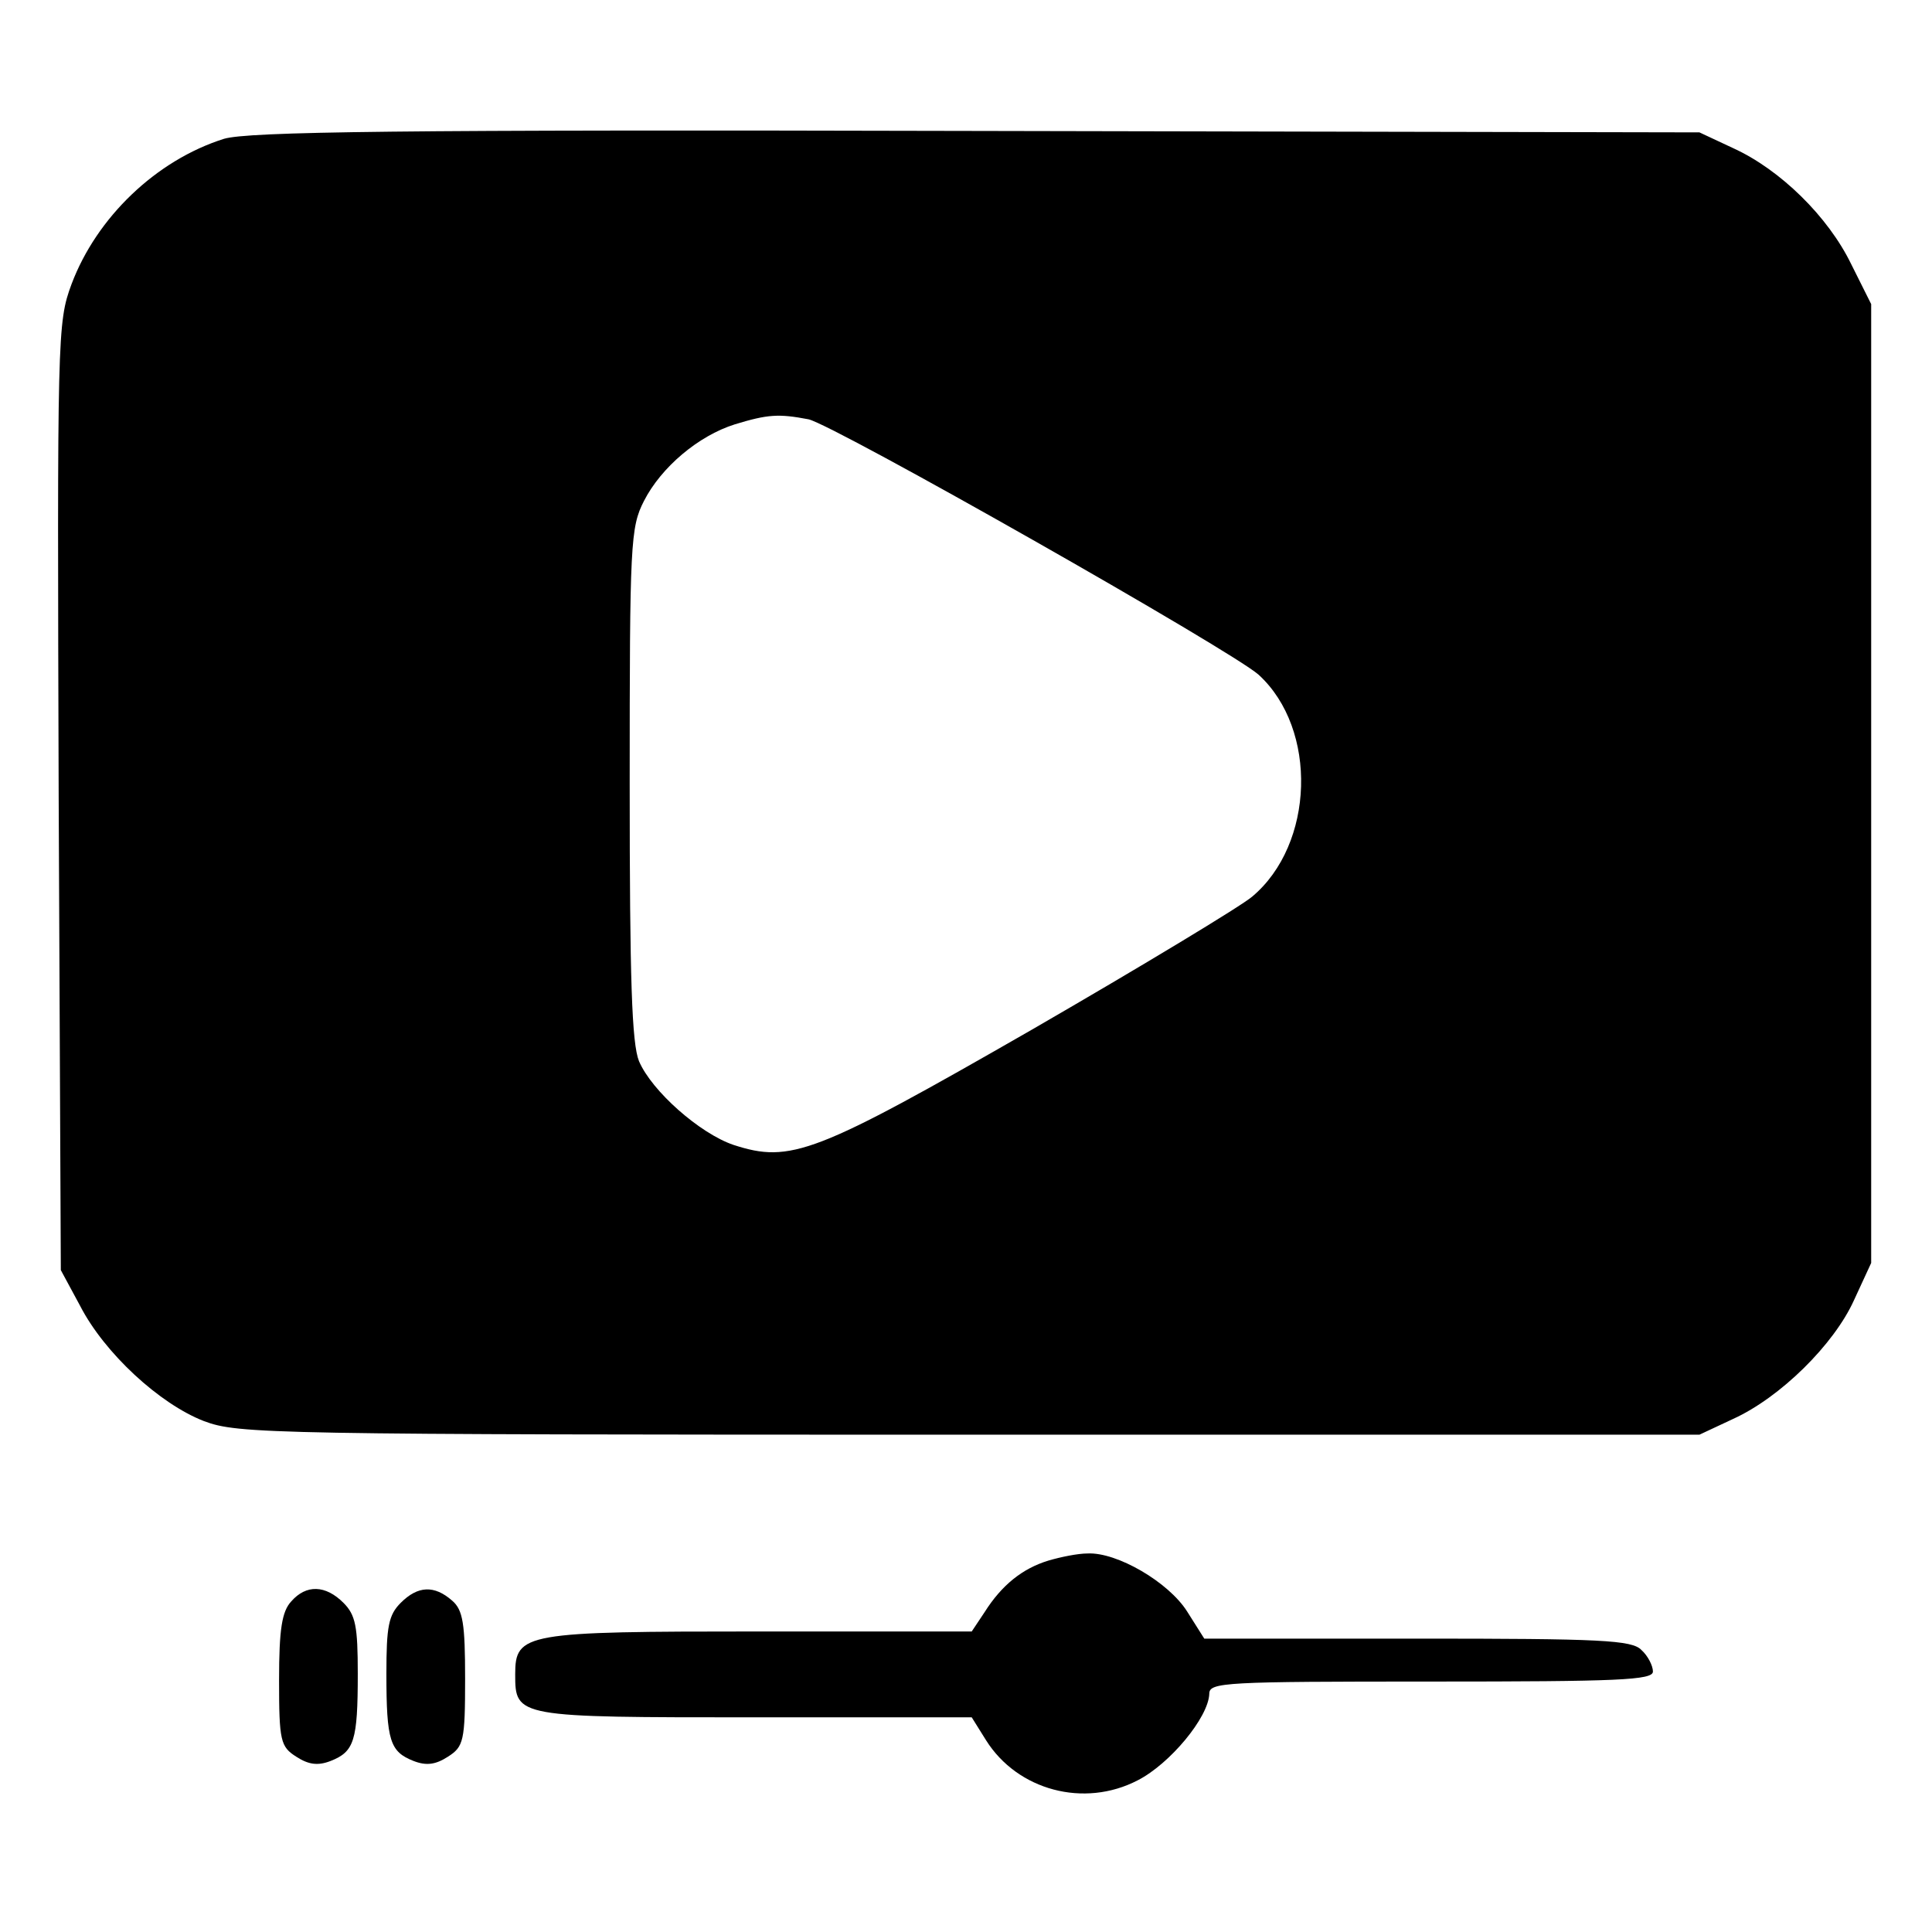 <?xml version="1.0" standalone="no"?>
<!DOCTYPE svg PUBLIC "-//W3C//DTD SVG 20010904//EN"
 "http://www.w3.org/TR/2001/REC-SVG-20010904/DTD/svg10.dtd">
<svg version="1.0" xmlns="http://www.w3.org/2000/svg"
 width="270pt" height="270pt" viewBox="0 0 270 270"
 preserveAspectRatio="xMidYMid meet">
<g transform="translate(0,270) scale(0.1,-0.1)"
fill="#000000" stroke="none">
<path d="M313 2506 c-95 -30 -178 -110 -213 -203 -20 -54 -20 -70 -18 -717 l3
-661 27 -50 c34 -66 111 -137 173 -161 48 -18 89 -19 1070 -19 l1020 0 47 22
c66 30 141 104 169 166 l24 52 0 670 0 670 -28 56 c-32 66 -99 132 -165 162
l-47 22 -1010 2 c-812 2 -1018 -1 -1052 -11z m817 -392 c36 -8 591 -323 629
-357 83 -76 78 -237 -9 -310 -15 -13 -154 -97 -308 -186 -303 -174 -337 -187
-417 -161 -47 16 -114 75 -132 117 -10 25 -13 112 -13 388 0 336 1 358 20 395
24 47 76 91 127 107 46 14 61 15 103 7z"/>
<path d="M1465 519 c-36 -11 -65 -34 -89 -72 l-18 -27 -297 0 c-328 0 -341 -2
-341 -60 0 -60 2 -60 335 -60 l303 0 20 -32 c44 -70 137 -95 212 -56 45 23 99
88 100 121 0 16 22 17 310 17 262 0 310 2 310 14 0 8 -7 22 -16 30 -13 14 -56
16 -313 16 l-298 0 -24 38 c-26 41 -98 83 -139 81 -14 0 -38 -5 -55 -10z"/>
<path d="M407 462 c-13 -14 -17 -39 -17 -110 0 -85 2 -93 24 -107 17 -11 30
-13 48 -6 33 13 38 28 38 122 0 66 -3 82 -20 99 -25 25 -52 26 -73 2z"/>
<path d="M560 460 c-17 -17 -20 -33 -20 -99 0 -94 5 -109 38 -122 18 -7 31 -5
48 6 22 14 24 22 24 109 0 77 -3 96 -18 109 -25 22 -48 21 -72 -3z"/>
</g>
</svg>
